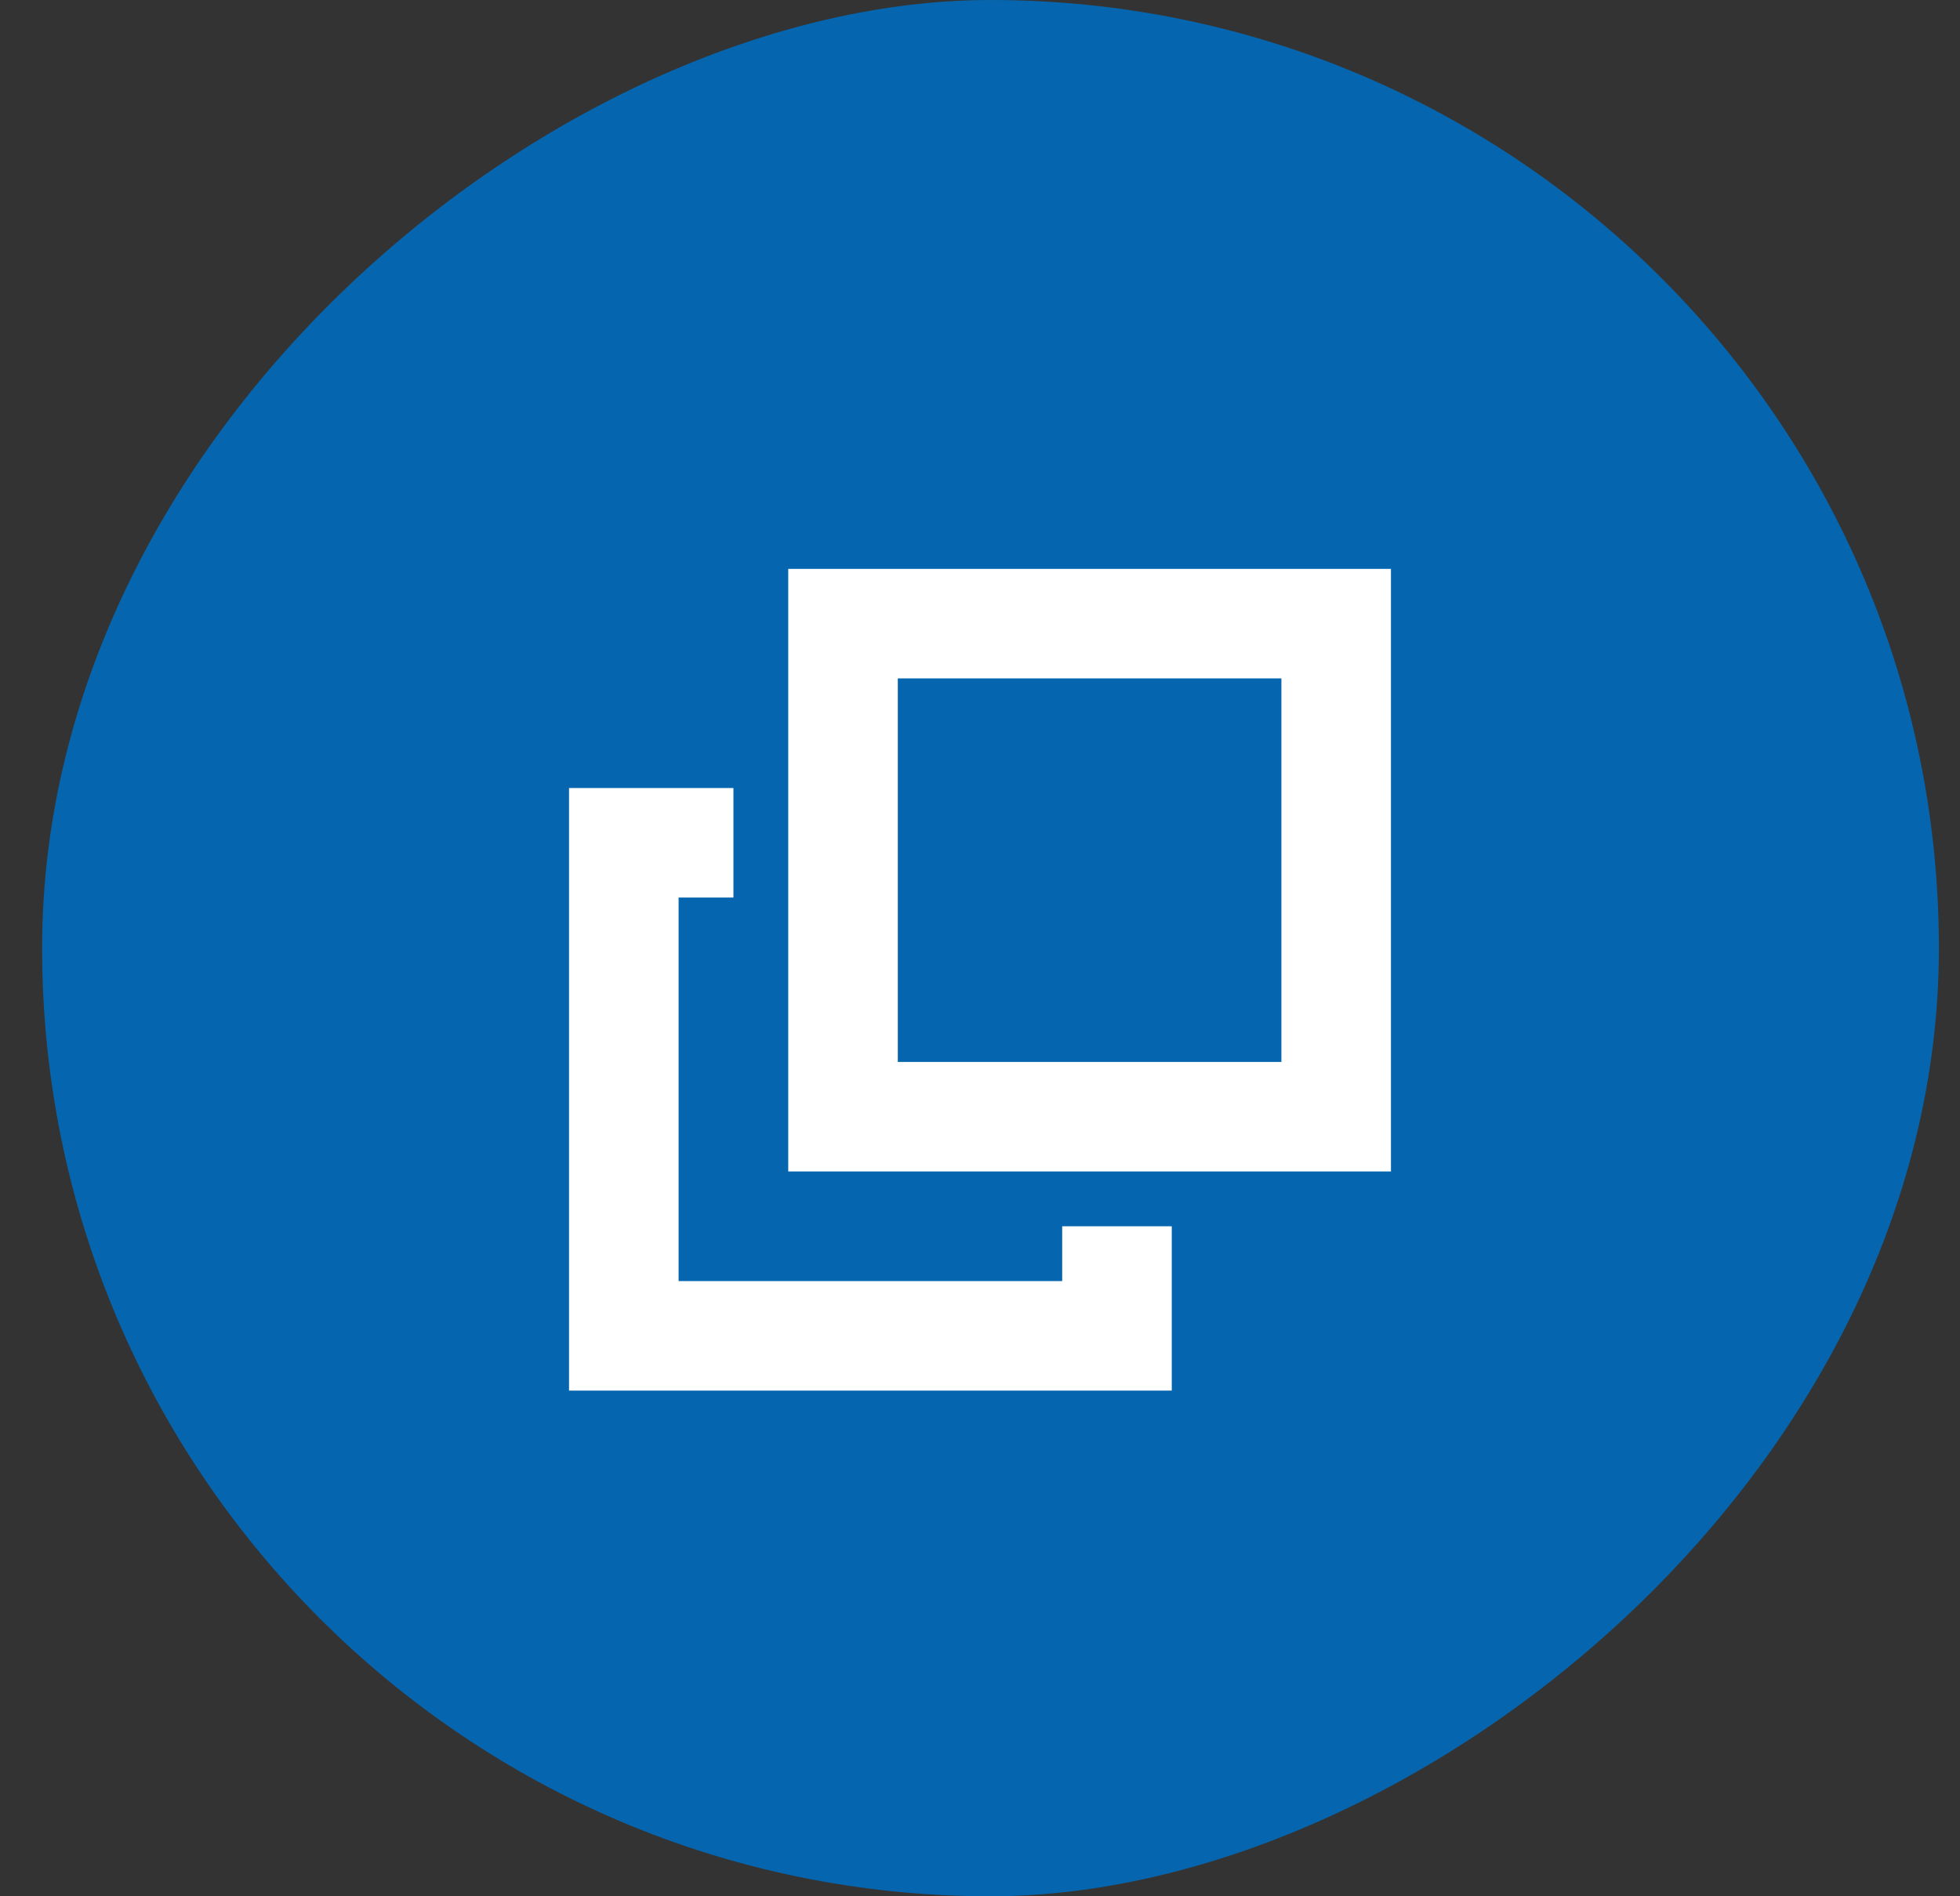 <svg width="31" height="30" viewBox="0 0 31 30" fill="none" xmlns="http://www.w3.org/2000/svg">
<rect x="0" y="0" width="31" height="30" fill="#333333" stroke="none"/>
<rect x="30.666" width="30" height="30" rx="15" transform="rotate(90 30.666 0)" fill="#0566AF"/>
<g clip-path="url(#clip0_3295_16861)">
<path d="M16.8 20.267H10.733V14.2H11.6V12.467H9V22H18.533V19.4H16.8V20.267Z" fill="white"/>
<path d="M12.467 9V18.533H22V9H12.467ZM20.267 16.8H14.2V10.733H20.267V16.8Z" fill="white"/>
</g>
<defs>
<clipPath id="clip0_3295_16861">
<rect width="13" height="13" fill="white" transform="translate(9 9)"/>
</clipPath>
</defs>
</svg>
